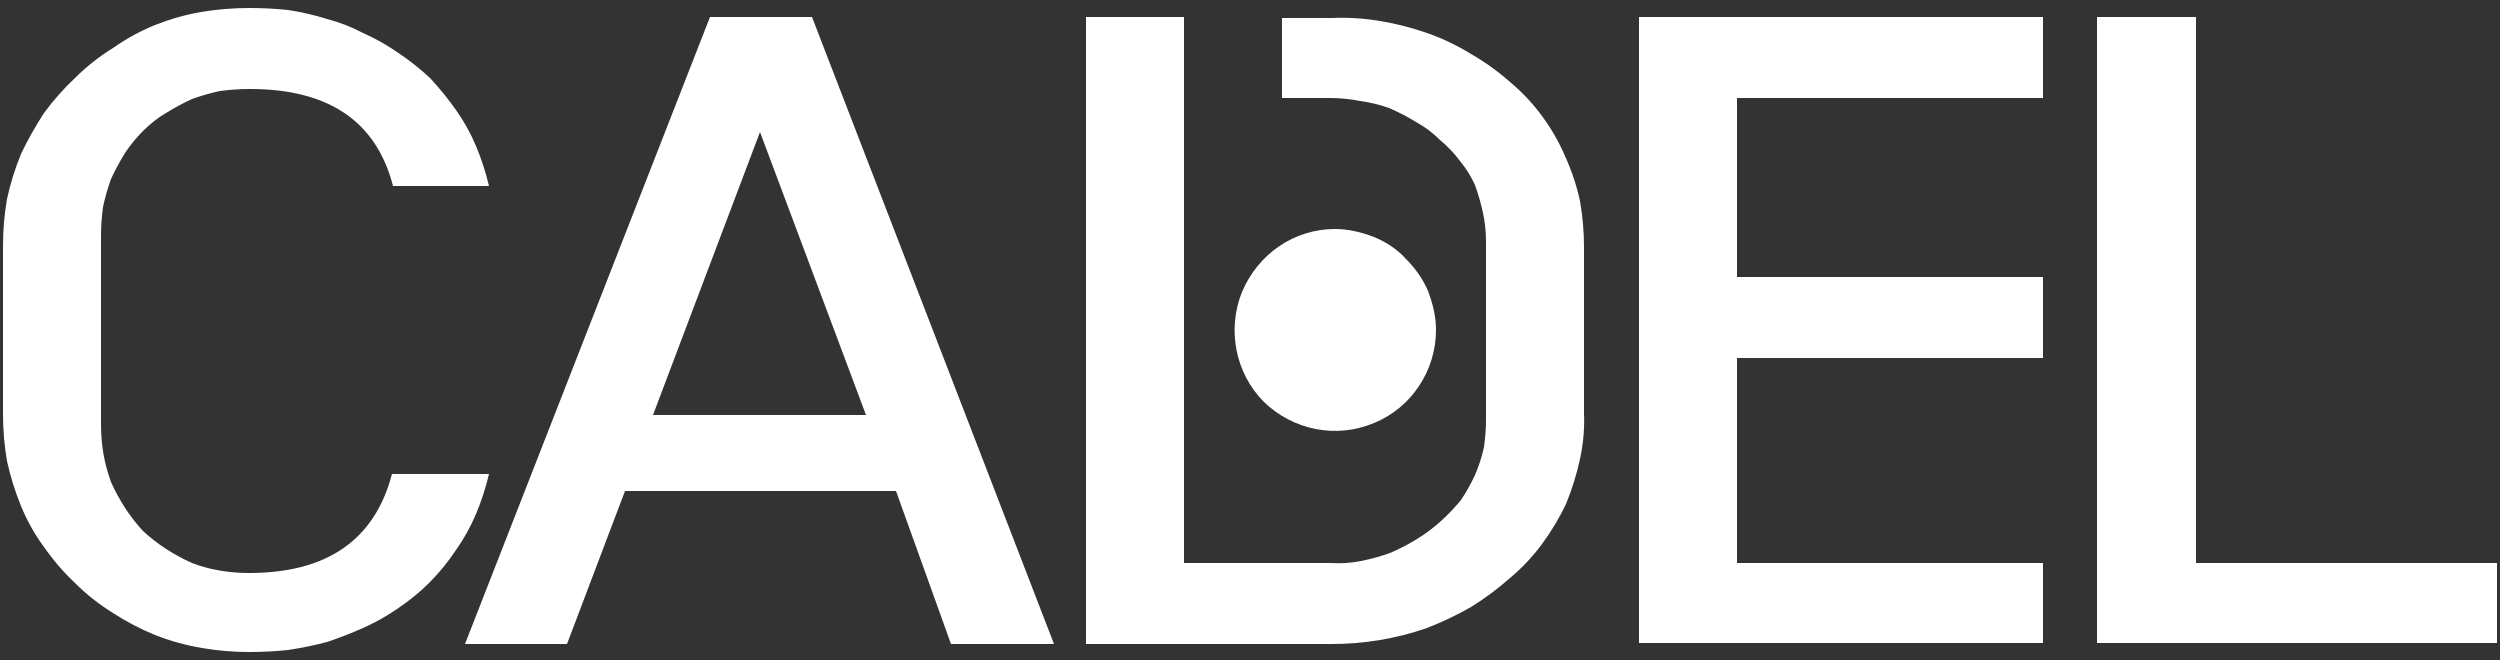 <svg version="1.2" xmlns="http://www.w3.org/2000/svg" viewBox="0 0 250 66" width="250" height="66">
	<rect x="0" y="0" width="250" height="66" fill="#333333" stroke="none"/>
	<title>Cadel logo-svg</title>
	<defs>
		<clipPath clipPathUnits="userSpaceOnUse" id="cp1">
			<path d="m0.3 0.8h249.4v64.4h-249.4z"/>
		</clipPath>
		<clipPath clipPathUnits="userSpaceOnUse" id="cp2">
			<path d="m0.3 0.8h249.4v64.4h-249.4z"/>
		</clipPath>
	</defs>
	<style>
		.s0 { fill: #ffffff } 
	</style>
	<g id="Clip-Path" clip-path="url(#cp1)">
		<g id="Layer">
			<path id="Layer" class="s0" d="m143.6 33c0 4.1-2.5 7.8-6.2 9.3-3.8 1.6-8.1 0.7-11-2.1-2.9-2.9-3.7-7.3-2.2-11 1.6-3.8 5.2-6.3 9.3-6.3 1.3 0 2.6 0.3 3.9 0.8 1.2 0.5 2.3 1.2 3.2 2.2 0.9 0.9 1.7 2 2.2 3.2 0.5 1.3 0.8 2.6 0.8 3.9z"/>
			<path id="Layer" class="s0" d="m48.9 47.4q-0.5 2.1-1.3 4-0.8 1.9-2 3.6-1.2 1.8-2.7 3.3-1.4 1.4-3.2 2.6-1.6 1.1-3.4 1.9-1.8 0.8-3.6 1.4-1.9 0.5-3.9 0.8-1.9 0.2-3.9 0.2-2.4 0-4.7-0.4-2.4-0.4-4.7-1.3-2.2-0.9-4.2-2.2-2.1-1.3-3.8-3-1.7-1.6-3.1-3.6-1.4-1.9-2.3-4.1-0.9-2.2-1.4-4.5-0.4-2.3-0.4-4.7v-16.8q0-2.4 0.4-4.7 0.5-2.3 1.4-4.5 1-2.1 2.3-4.1 1.4-1.9 3.1-3.5 1.7-1.7 3.8-3 2-1.4 4.2-2.3 2.3-0.9 4.6-1.3 2.4-0.4 4.8-0.4 2 0 3.9 0.2 2 0.3 3.9 0.9 1.9 0.5 3.6 1.4 1.8 0.8 3.4 1.9 1.8 1.2 3.3 2.6 1.4 1.5 2.6 3.2 1.2 1.7 2 3.6 0.8 1.9 1.3 4h-9.6q-2.5-9.7-14.3-9.7-1.5 0-3 0.2-1.4 0.3-2.8 0.8-1.3 0.6-2.6 1.4-1.2 0.7-2.3 1.8-1 1-1.8 2.2-0.8 1.3-1.4 2.6-0.5 1.4-0.8 2.8-0.2 1.5-0.2 2.9v18.8c0 2 0.3 3.9 1 5.8 0.8 1.8 1.9 3.5 3.2 4.9 1.4 1.3 3.1 2.4 4.9 3.2 1.8 0.7 3.8 1 5.7 1q11.7 0 14.3-9.9z"/>
		</g>
	</g>
	<g id="Layer">
		<path id="Layer" fill-rule="evenodd" class="s0" d="m81.2 1.7l24.2 62.7h-10.3l-5.5-15.3h-27.1l-5.8 15.3h-10.2l24.5-62.7zm-15.9 39.8h21.3l-10.6-28.3z"/>
		<path id="Layer" class="s0" d="m163.9 1.7v62.6h40.4v-8h-30.6v-20.5h30.6v-8.1h-30.6v-17.9h30.6v-8.1z"/>
		<path id="Layer" class="s0" d="m209.7 1.7v62.6h40v-8h-30.1v-54.6z"/>
	</g>
	<g id="Clip-Path" clip-path="url(#cp2)">
		<g id="Layer">
			<path id="Layer" class="s0" d="m151 8.2q-1.8-1.6-3.9-2.8-2.1-1.3-4.4-2.1-2.3-0.8-4.7-1.2-2.4-0.4-4.8-0.3h-5v8h4.8q1.5 0 3 0.3 1.5 0.2 2.9 0.7 1.4 0.6 2.7 1.4 1.3 0.7 2.4 1.8 1.1 0.9 2 2.1 0.9 1.1 1.5 2.4 0.5 1.4 0.8 2.8 0.3 1.4 0.3 2.8v17.8q0 1.4-0.2 2.8-0.3 1.4-0.9 2.8-0.6 1.3-1.4 2.5-0.9 1.1-2 2.1-1.1 1-2.4 1.8-1.3 0.8-2.7 1.4-1.4 0.5-2.9 0.8-1.5 0.3-3 0.2h-14.7v-54.6h-9.8v62.7h24.6q2.4 0 4.8-0.4 2.4-0.4 4.7-1.2 2.3-0.9 4.4-2.1 2.1-1.3 3.9-2.9 1.8-1.5 3.2-3.4 1.4-1.9 2.4-4 0.9-2.2 1.4-4.5 0.5-2.3 0.4-4.6v-16.6q0-2.3-0.4-4.6-0.5-2.3-1.5-4.5-0.9-2.1-2.3-4-1.4-1.9-3.2-3.4z"/>
		</g>
	</g>
</svg>
